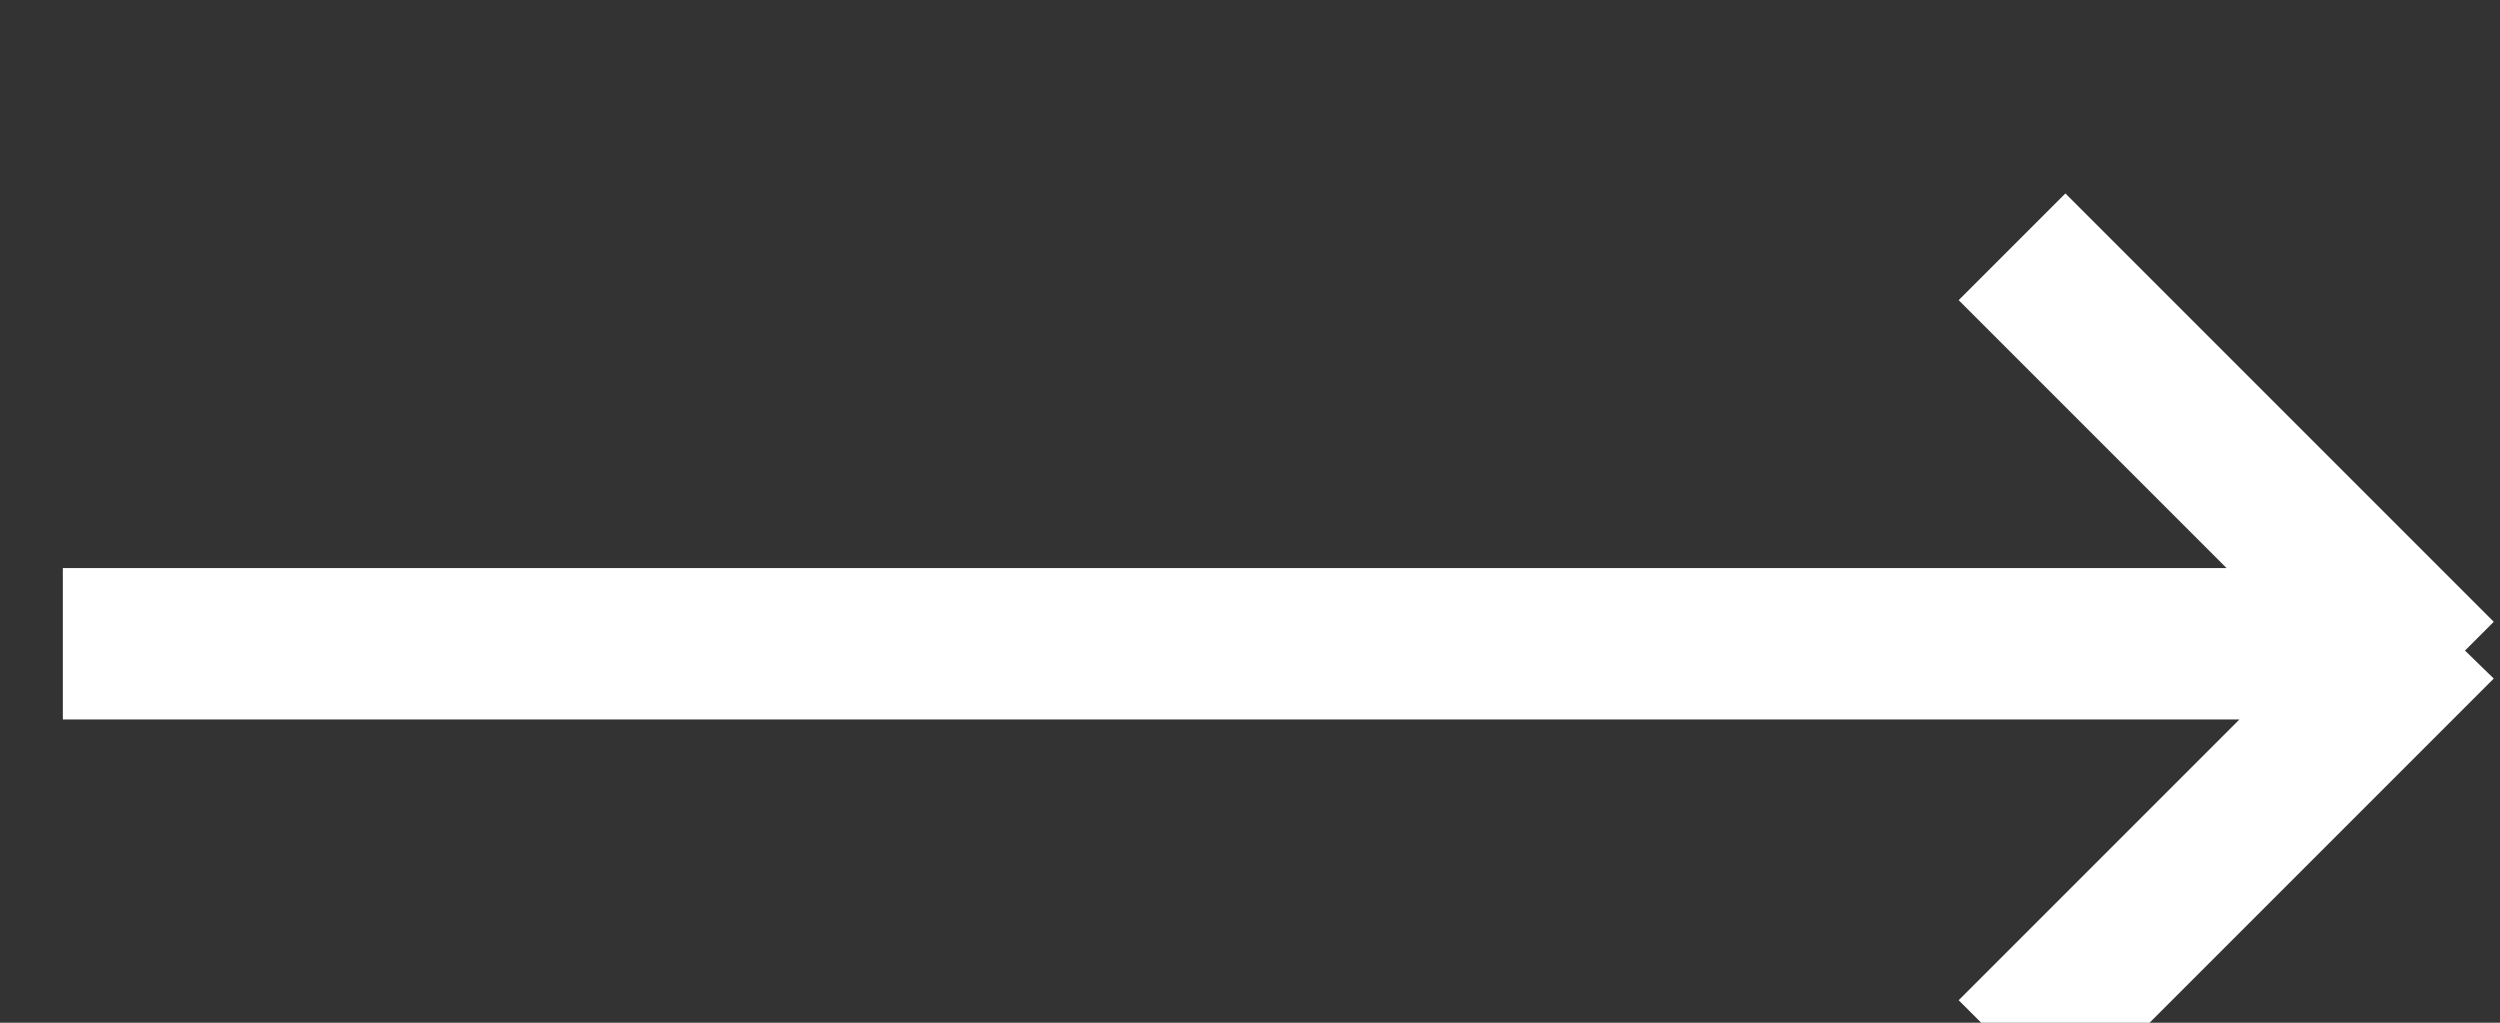 <?xml version="1.0" encoding="UTF-8" standalone="no"?>
<!DOCTYPE svg PUBLIC "-//W3C//DTD SVG 1.1//EN" "http://www.w3.org/Graphics/SVG/1.1/DTD/svg11.dtd">
<svg width="100%" height="100%" viewBox="0 0 22 9" version="1.1" xmlns="http://www.w3.org/2000/svg" xmlns:xlink="http://www.w3.org/1999/xlink" xml:space="preserve" xmlns:serif="http://www.serif.com/" style="fill-rule:evenodd;clip-rule:evenodd;stroke-linejoin:round;stroke-miterlimit:2;">
    <rect x="0" y="0" width="22" height="9" fill="#333333" stroke="none"/>
    <g transform="matrix(1,0,0,1,-1861.81,-877.629)">
        <g transform="matrix(1,0,0,1,51.867,-93)">
            <g transform="matrix(0.666,0,0,0.666,1063.91,-1320.74)">
                <path d="M1149.59,3448L1146.05,3444.46L1147.46,3443.05L1153.12,3448.71L1152.74,3449.09L1153.12,3449.46L1147.46,3455.12L1146.05,3453.71L1149.76,3450L1121,3450L1121,3448L1149.59,3448Z" style="fill:white;"/>
            </g>
        </g>
    </g>
</svg>
